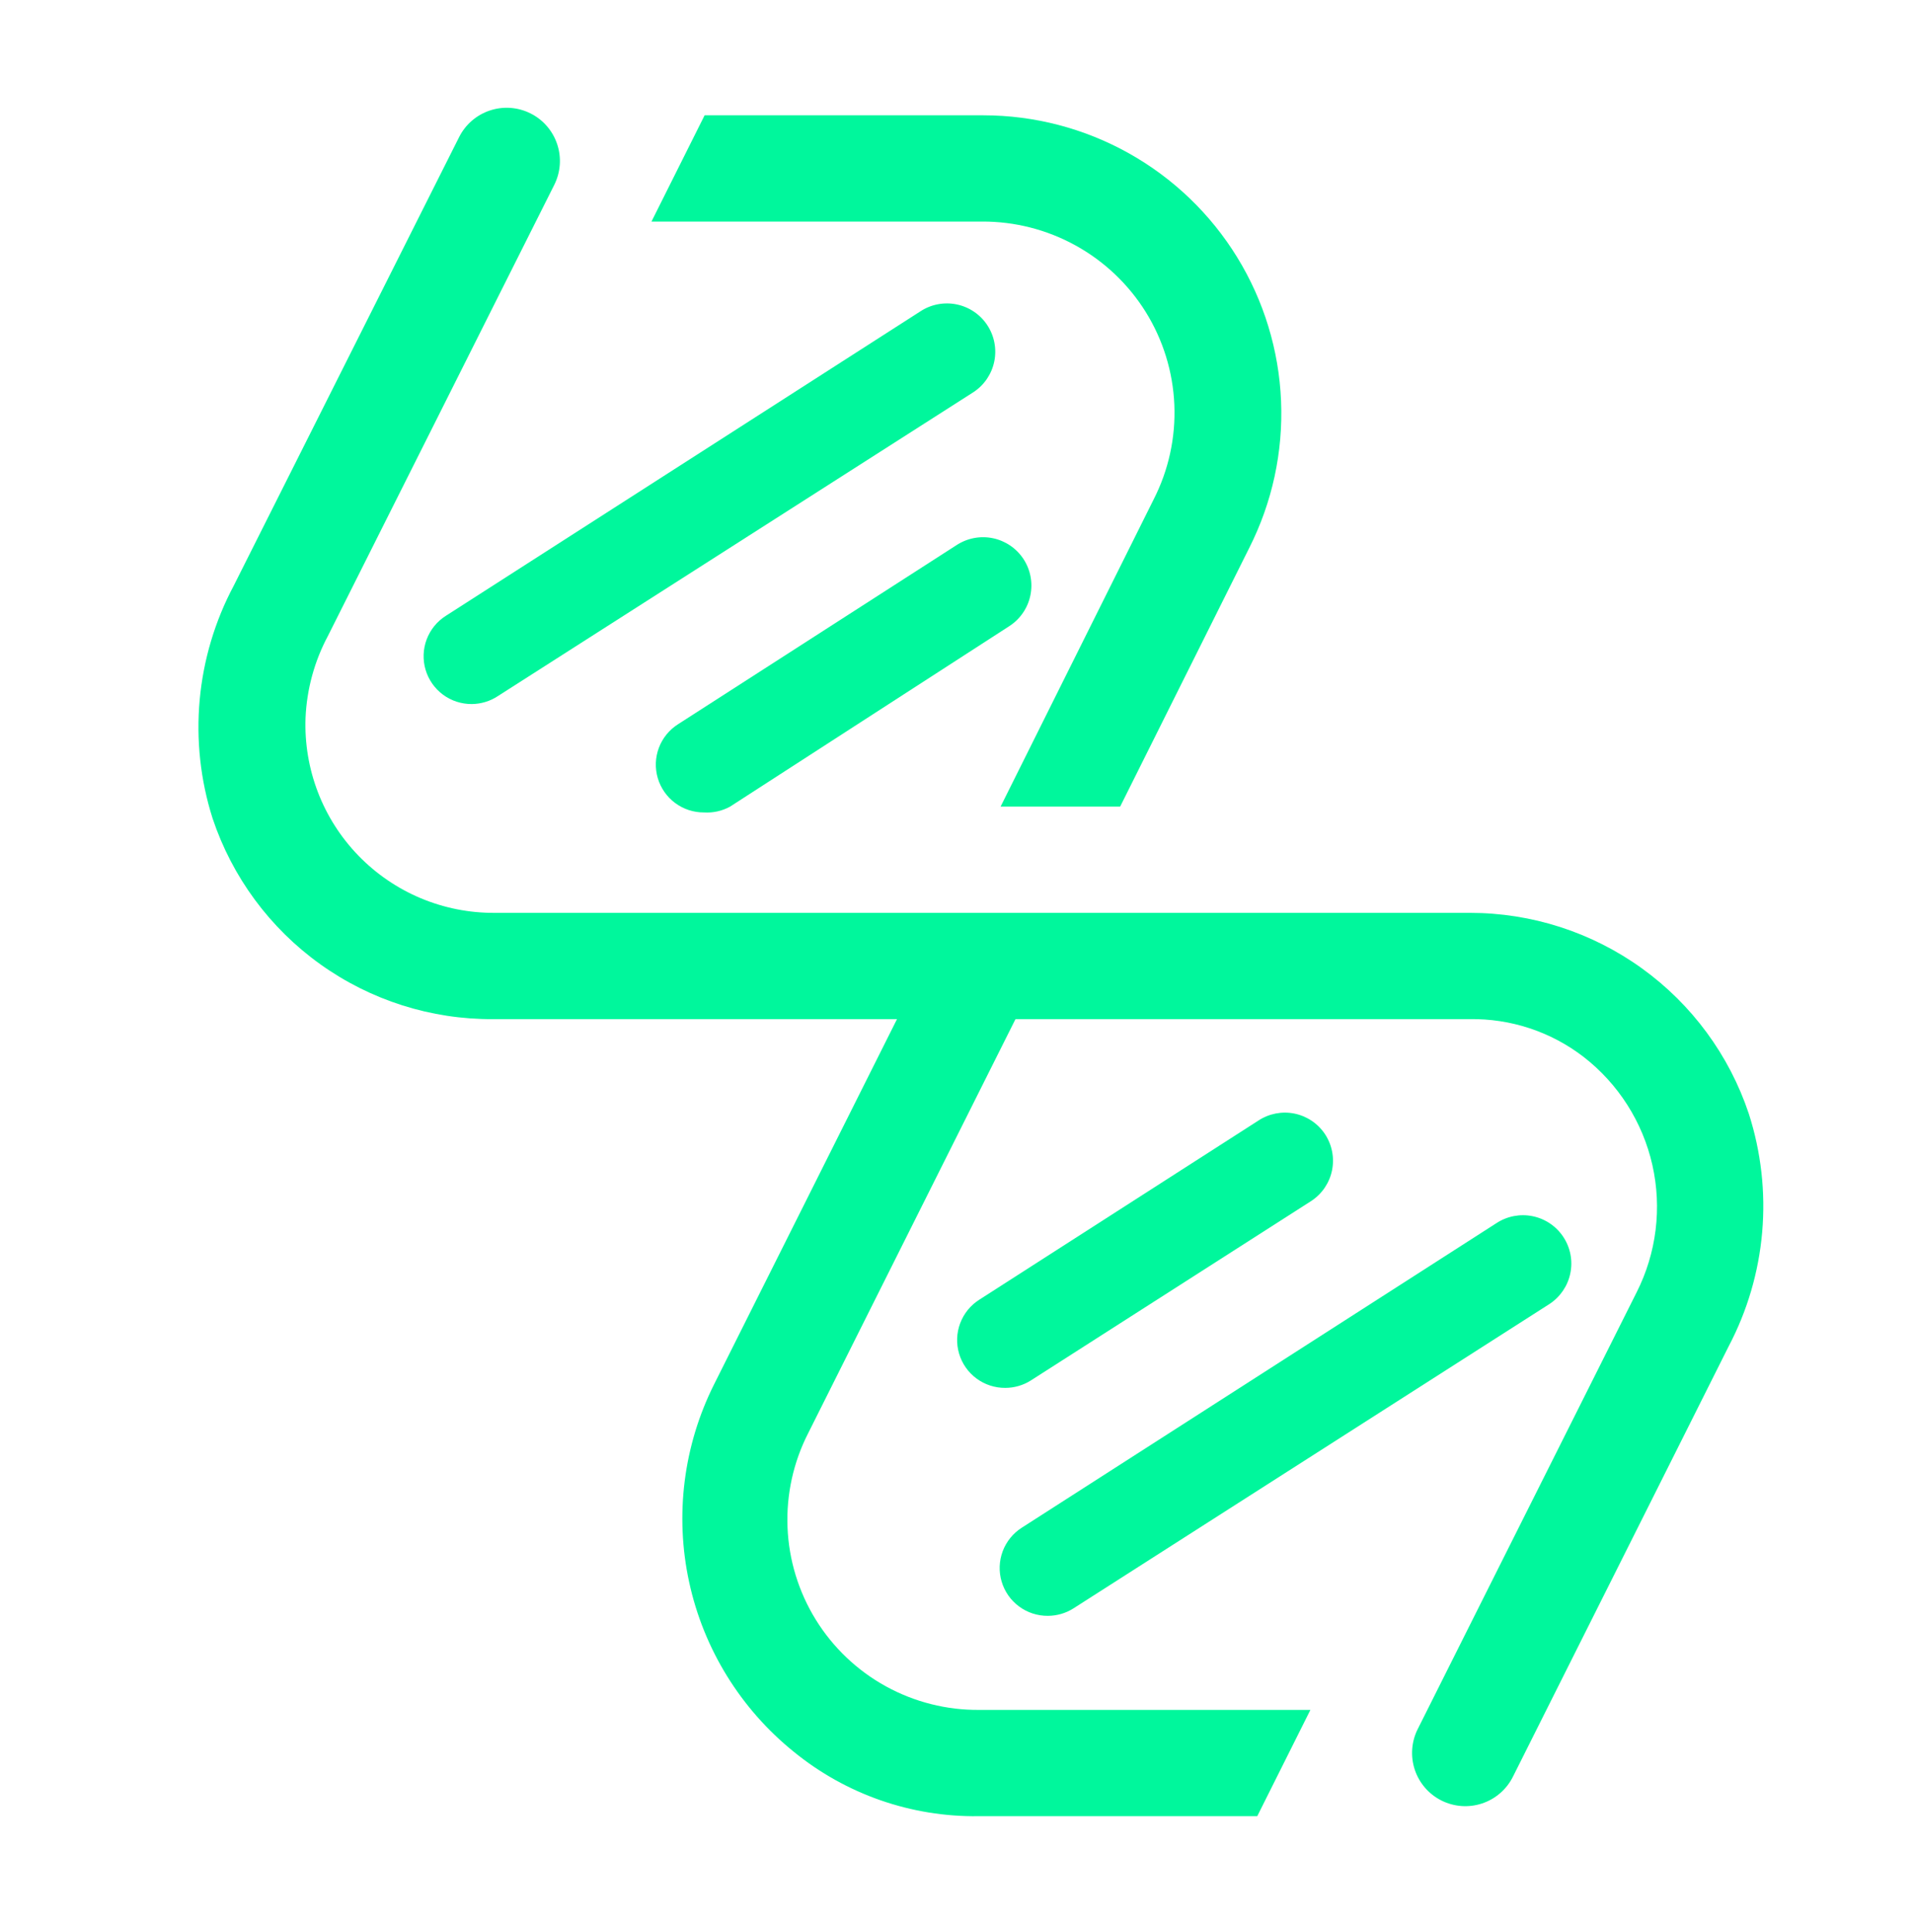 <?xml version="1.0" encoding="UTF-8"?> <svg xmlns="http://www.w3.org/2000/svg" width="100" height="101" viewBox="0 0 100 101" fill="none"><g clip-path="url(#clip0_108_18)"><path d="M24.666 36.806C24.122 36.81 23.592 36.638 23.156 36.315C22.719 35.991 22.4 35.535 22.246 35.013C22.092 34.492 22.112 33.935 22.303 33.427C22.494 32.918 22.846 32.485 23.305 32.194L48.11 16.278C48.387 16.095 48.698 15.969 49.024 15.907C49.35 15.845 49.685 15.847 50.01 15.914C50.335 15.981 50.643 16.111 50.918 16.298C51.193 16.484 51.428 16.723 51.61 17C51.793 17.277 51.919 17.588 51.981 17.914C52.043 18.239 52.041 18.575 51.974 18.9C51.907 19.225 51.776 19.533 51.59 19.808C51.404 20.082 51.165 20.318 50.888 20.5L26.027 36.389C25.623 36.657 25.15 36.801 24.666 36.806Z" fill="#00F79C"></path><path d="M36.805 42.472C36.262 42.477 35.731 42.305 35.295 41.981C34.858 41.658 34.539 41.201 34.385 40.68C34.231 40.159 34.251 39.602 34.442 39.093C34.633 38.585 34.985 38.152 35.444 37.861L49.999 28.5C50.277 28.318 50.587 28.192 50.913 28.129C51.239 28.067 51.574 28.069 51.899 28.136C52.224 28.203 52.532 28.334 52.807 28.52C53.082 28.706 53.317 28.945 53.499 29.222C53.682 29.5 53.808 29.81 53.87 30.136C53.932 30.462 53.93 30.797 53.863 31.122C53.796 31.447 53.666 31.756 53.479 32.03C53.293 32.305 53.054 32.54 52.777 32.722L38.166 42.167C37.751 42.396 37.278 42.502 36.805 42.472Z" fill="#00F79C"></path><path d="M54.779 84.472C54.236 84.477 53.706 84.305 53.269 83.981C52.832 83.658 52.513 83.201 52.359 82.68C52.205 82.159 52.225 81.602 52.416 81.093C52.608 80.585 52.959 80.152 53.418 79.861L78.223 63.944C78.783 63.576 79.467 63.445 80.123 63.581C80.779 63.716 81.355 64.107 81.723 64.667C82.092 65.227 82.223 65.91 82.087 66.566C81.952 67.223 81.561 67.798 81.001 68.167L56.112 84.083C55.714 84.336 55.251 84.471 54.779 84.472Z" fill="#00F79C"></path><path d="M52.554 72.555C52.011 72.56 51.481 72.388 51.044 72.064C50.608 71.741 50.288 71.284 50.135 70.763C49.981 70.242 50.001 69.685 50.192 69.177C50.383 68.668 50.734 68.235 51.193 67.944L65.777 58.583C66.333 58.215 67.013 58.083 67.666 58.215C68.32 58.348 68.894 58.735 69.263 59.291C69.631 59.848 69.763 60.528 69.631 61.181C69.498 61.835 69.111 62.409 68.554 62.778L53.888 72.166C53.489 72.419 53.027 72.554 52.554 72.555Z" fill="#00F79C"></path><path d="M59.889 16.305C60.797 17.765 61.314 19.435 61.387 21.154C61.46 22.872 61.087 24.579 60.305 26.111L52.305 42.167H58.555L65.305 28.639C66.505 26.265 67.077 23.623 66.966 20.965C66.856 18.307 66.067 15.722 64.675 13.455C63.283 11.188 61.333 9.316 59.012 8.015C56.691 6.715 54.077 6.031 51.416 6.028H36.833L34.055 11.583H51.333C53.043 11.575 54.727 12.005 56.225 12.832C57.722 13.658 58.984 14.854 59.889 16.305Z" fill="#00F79C"></path><path d="M91.417 58.222C90.396 55.163 88.438 52.502 85.82 50.617C83.203 48.733 80.059 47.72 76.833 47.722H25.861C24.534 47.731 23.219 47.47 21.995 46.957C20.772 46.444 19.665 45.688 18.741 44.736C17.817 43.783 17.095 42.654 16.619 41.415C16.143 40.176 15.923 38.854 15.972 37.528C16.036 36.033 16.435 34.571 17.139 33.25L28.972 9.667C29.304 9.007 29.36 8.243 29.128 7.543C28.896 6.842 28.395 6.262 27.736 5.931C27.077 5.599 26.313 5.543 25.612 5.775C24.911 6.007 24.331 6.507 24 7.167L12.222 30.611C11.236 32.463 10.63 34.493 10.439 36.582C10.248 38.672 10.476 40.778 11.111 42.778C12.136 45.851 14.107 48.522 16.741 50.407C19.375 52.293 22.538 53.298 25.778 53.278H46.889L37.333 72.361C35.728 75.559 35.266 79.211 36.024 82.708C36.782 86.205 38.715 89.337 41.5 91.583C44.219 93.8 47.631 94.99 51.139 94.945H65.722L68.5 89.389H51.194C49.484 89.405 47.798 88.979 46.301 88.153C44.803 87.327 43.544 86.128 42.644 84.673C41.745 83.218 41.236 81.556 41.167 79.847C41.098 78.138 41.471 76.44 42.25 74.917L53.083 53.278H76.805C78.962 53.238 81.069 53.934 82.778 55.25C84.597 56.66 85.869 58.659 86.376 60.904C86.882 63.149 86.592 65.501 85.555 67.556L74.111 90.389C73.779 91.048 73.724 91.812 73.955 92.513C74.187 93.214 74.688 93.794 75.347 94.125C76.007 94.457 76.77 94.513 77.471 94.281C78.172 94.049 78.752 93.548 79.083 92.889L90.361 70.389C91.338 68.533 91.935 66.501 92.116 64.412C92.297 62.323 92.059 60.218 91.417 58.222Z" fill="#00F79C"></path></g><defs><clipPath id="clip0_108_18"><rect width="100" height="100" fill="white" transform="translate(0 0.5)"></rect></clipPath></defs></svg> 